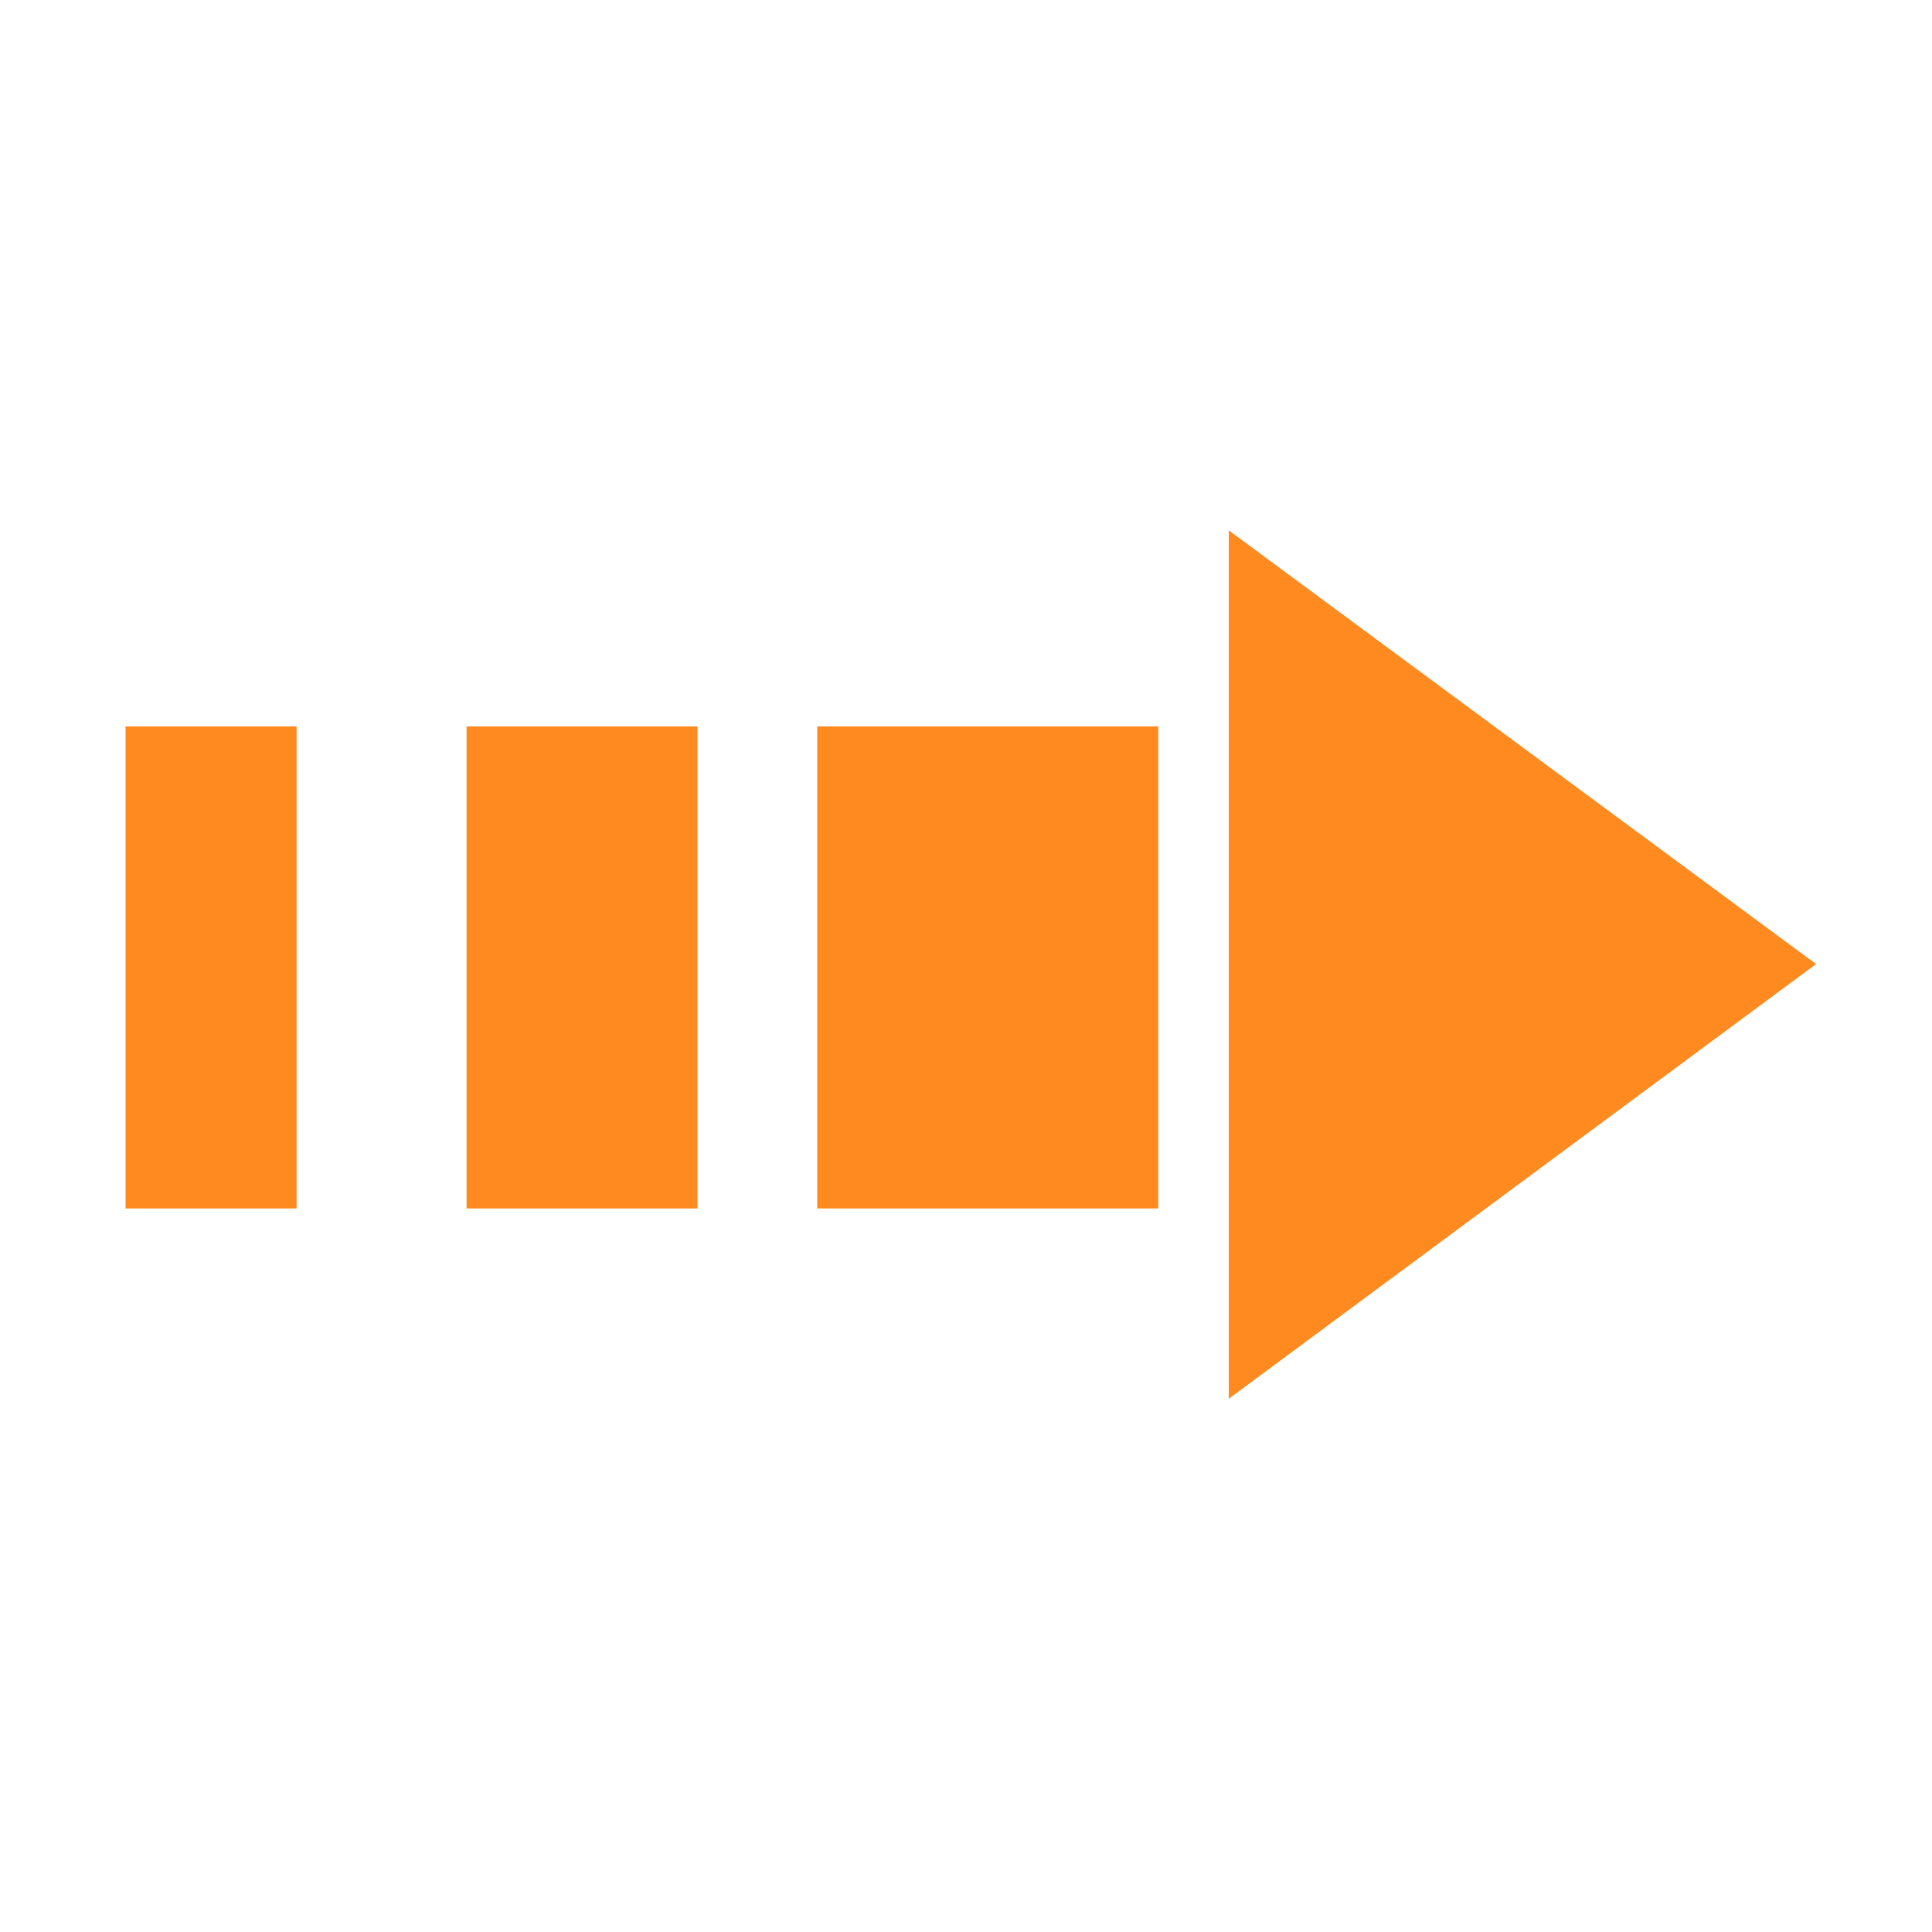 <?xml version="1.0" encoding="utf-8"?>
<!-- Generator: Adobe Illustrator 25.0.0, SVG Export Plug-In . SVG Version: 6.00 Build 0)  -->
<svg version="1.1" id="图层_1" xmlns="http://www.w3.org/2000/svg" xmlns:xlink="http://www.w3.org/1999/xlink" x="0px" y="0px"
	 viewBox="0 0 200 200" style="enable-background:new 0 0 200 200;" xml:space="preserve">
<style type="text/css">
	.st0{fill:#FF8A1F;}
</style>
<path class="st0" d="M127.2,54.9v89.9l60.8-45L127.2,54.9z M84.6,75.2h35.3v49.9H84.6V75.2z M48.3,75.2h23.9v49.9H48.3
	C48.3,125.1,48.3,75.2,48.3,75.2z M13,75.2h17.7v49.9H13C13,125.1,13,75.2,13,75.2z"/>
</svg>
